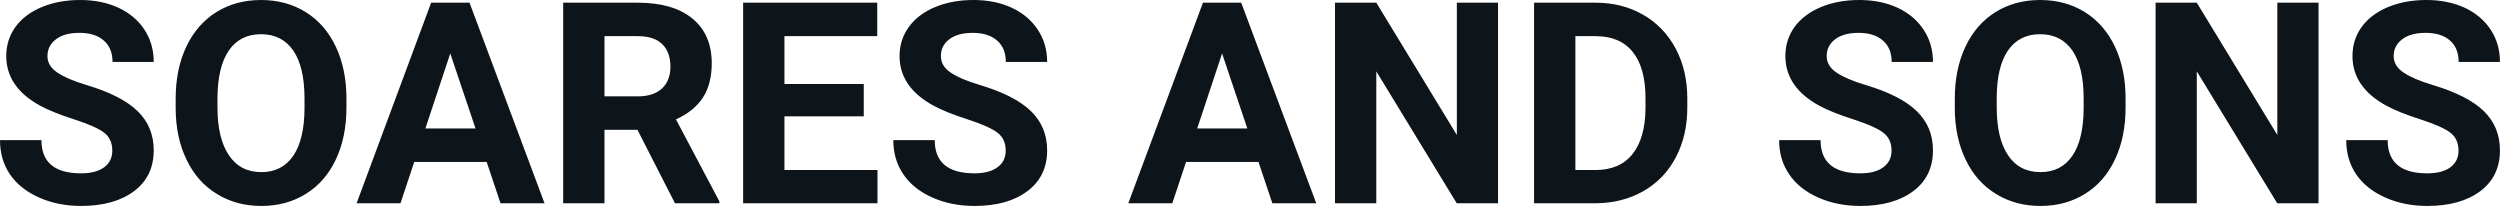 <svg fill="#0d141a" viewBox="0 0 203.934 16.801" height="100%" width="100%" xmlns="http://www.w3.org/2000/svg"><path preserveAspectRatio="none" d="M9.16 12.29L9.16 12.29Q9.16 11.33 8.49 10.82Q7.82 10.31 6.06 9.74Q4.31 9.18 3.29 8.63L3.29 8.63Q0.51 7.12 0.51 4.57L0.51 4.57Q0.51 3.25 1.25 2.21Q2.00 1.17 3.40 0.58Q4.80 0 6.54 0L6.54 0Q8.29 0 9.66 0.63Q11.03 1.27 11.79 2.43Q12.54 3.58 12.54 5.05L12.54 5.05L9.18 5.05Q9.18 3.93 8.47 3.31Q7.76 2.68 6.48 2.68L6.48 2.68Q5.24 2.68 4.56 3.21Q3.87 3.73 3.87 4.58L3.87 4.58Q3.87 5.38 4.68 5.92Q5.48 6.46 7.04 6.93L7.04 6.93Q9.92 7.79 11.23 9.07Q12.54 10.35 12.54 12.26L12.54 12.26Q12.54 14.39 10.94 15.59Q9.33 16.80 6.61 16.80L6.61 16.80Q4.73 16.80 3.18 16.11Q1.63 15.42 0.81 14.22Q0 13.02 0 11.43L0 11.43L3.38 11.43Q3.38 14.14 6.61 14.14L6.61 14.14Q7.82 14.14 8.49 13.65Q9.16 13.16 9.16 12.29ZM28.26 8.04L28.26 8.77Q28.26 11.19 27.40 13.00Q26.55 14.82 24.96 15.81Q23.37 16.80 21.32 16.80L21.32 16.80Q19.28 16.80 17.69 15.82Q16.09 14.85 15.22 13.03Q14.34 11.22 14.33 8.86L14.33 8.86L14.33 8.05Q14.33 5.64 15.20 3.80Q16.07 1.97 17.66 0.98Q19.25 0 21.29 0Q23.34 0 24.93 0.98Q26.52 1.97 27.39 3.80Q28.26 5.64 28.26 8.04L28.26 8.04ZM24.84 8.83L24.84 8.03Q24.84 5.46 23.92 4.12Q23 2.79 21.29 2.79L21.29 2.79Q19.60 2.79 18.68 4.10Q17.76 5.42 17.74 7.97L17.74 7.97L17.74 8.77Q17.74 11.28 18.67 12.66Q19.59 14.04 21.32 14.04L21.32 14.04Q23.01 14.04 23.92 12.71Q24.83 11.38 24.84 8.83L24.84 8.83ZM40.83 16.58L39.70 13.21L33.79 13.21L32.67 16.58L29.09 16.58L35.17 0.22L38.30 0.22L44.42 16.58L40.83 16.58ZM36.73 4.36L34.70 10.48L38.79 10.48L36.73 4.36ZM55.06 16.58L52.00 10.59L49.31 10.59L49.31 16.58L45.94 16.58L45.94 0.22L52.02 0.22Q54.92 0.22 56.49 1.52Q58.06 2.81 58.06 5.17L58.06 5.17Q58.06 6.84 57.34 7.96Q56.61 9.07 55.14 9.74L55.14 9.74L58.68 16.42L58.68 16.58L55.06 16.58ZM49.31 2.95L49.31 7.86L52.03 7.86Q53.30 7.86 54.00 7.22Q54.69 6.57 54.69 5.44L54.69 5.44Q54.69 4.28 54.04 3.62Q53.38 2.95 52.02 2.95L52.02 2.95L49.31 2.95ZM70.46 6.85L70.46 9.49L63.99 9.49L63.99 13.87L71.58 13.87L71.58 16.58L60.62 16.58L60.62 0.22L71.56 0.22L71.56 2.95L63.99 2.95L63.99 6.85L70.46 6.85ZM82.04 12.29L82.04 12.29Q82.04 11.33 81.36 10.82Q80.69 10.31 78.94 9.74Q77.19 9.18 76.17 8.63L76.17 8.63Q73.38 7.12 73.38 4.57L73.38 4.57Q73.38 3.25 74.13 2.21Q74.87 1.17 76.27 0.58Q77.67 0 79.41 0L79.41 0Q81.16 0 82.53 0.63Q83.90 1.27 84.66 2.43Q85.42 3.58 85.42 5.05L85.42 5.05L82.05 5.05Q82.05 3.93 81.34 3.31Q80.63 2.68 79.35 2.68L79.35 2.68Q78.12 2.68 77.43 3.21Q76.75 3.73 76.75 4.58L76.75 4.58Q76.75 5.38 77.55 5.92Q78.35 6.46 79.92 6.93L79.92 6.93Q82.79 7.79 84.10 9.07Q85.42 10.35 85.42 12.26L85.42 12.26Q85.42 14.39 83.81 15.59Q82.21 16.80 79.49 16.80L79.49 16.80Q77.60 16.80 76.05 16.11Q74.50 15.42 73.69 14.22Q72.87 13.02 72.87 11.43L72.87 11.43L76.25 11.43Q76.25 14.14 79.49 14.14L79.49 14.14Q80.69 14.14 81.36 13.65Q82.04 13.16 82.04 12.29ZM103.79 16.58L102.66 13.21L96.75 13.21L95.63 16.58L92.04 16.58L98.13 0.22L101.25 0.22L107.37 16.58L103.79 16.58ZM99.69 4.36L97.66 10.48L101.75 10.48L99.69 4.36ZM122.20 0.22L122.20 16.58L118.83 16.58L112.27 5.82L112.27 16.58L108.90 16.58L108.90 0.22L112.27 0.22L118.84 11.01L118.84 0.22L122.20 0.22ZM130.21 16.58L125.14 16.58L125.14 0.22L130.17 0.22Q132.33 0.22 134.03 1.20Q135.73 2.17 136.69 3.96Q137.64 5.75 137.64 8.03L137.64 8.03L137.64 8.78Q137.64 11.06 136.70 12.84Q135.77 14.61 134.06 15.59Q132.35 16.56 130.21 16.58L130.21 16.58ZM130.17 2.95L128.51 2.95L128.51 13.87L130.14 13.87Q132.12 13.87 133.16 12.58Q134.20 11.29 134.23 8.88L134.23 8.88L134.23 8.02Q134.23 5.53 133.19 4.24Q132.16 2.95 130.17 2.95L130.17 2.95ZM154.30 12.29L154.30 12.29Q154.30 11.33 153.62 10.82Q152.95 10.31 151.20 9.74Q149.44 9.18 148.42 8.63L148.42 8.63Q145.64 7.12 145.64 4.57L145.64 4.57Q145.64 3.25 146.38 2.21Q147.13 1.17 148.53 0.58Q149.93 0 151.67 0L151.67 0Q153.42 0 154.79 0.63Q156.16 1.27 156.92 2.43Q157.68 3.58 157.68 5.05L157.68 5.05L154.31 5.05Q154.31 3.93 153.60 3.31Q152.89 2.68 151.61 2.68L151.61 2.68Q150.38 2.68 149.69 3.21Q149.01 3.73 149.01 4.58L149.01 4.58Q149.01 5.38 149.81 5.92Q150.61 6.46 152.17 6.93L152.17 6.93Q155.05 7.79 156.36 9.07Q157.68 10.35 157.68 12.26L157.68 12.26Q157.68 14.39 156.07 15.59Q154.46 16.80 151.75 16.80L151.75 16.80Q149.86 16.80 148.31 16.11Q146.76 15.42 145.95 14.22Q145.13 13.02 145.13 11.43L145.13 11.43L148.51 11.43Q148.51 14.14 151.75 14.14L151.75 14.14Q152.95 14.14 153.62 13.65Q154.30 13.16 154.30 12.29ZM173.39 8.04L173.39 8.77Q173.39 11.19 172.53 13.00Q171.68 14.82 170.09 15.81Q168.50 16.80 166.45 16.80L166.45 16.80Q164.41 16.80 162.82 15.82Q161.22 14.85 160.35 13.03Q159.47 11.22 159.46 8.86L159.46 8.86L159.46 8.05Q159.46 5.64 160.33 3.80Q161.20 1.97 162.79 0.98Q164.38 0 166.42 0Q168.47 0 170.06 0.98Q171.65 1.97 172.52 3.80Q173.39 5.64 173.39 8.04L173.39 8.04ZM169.97 8.83L169.97 8.03Q169.97 5.46 169.05 4.12Q168.13 2.79 166.42 2.79L166.42 2.79Q164.73 2.79 163.81 4.10Q162.89 5.42 162.88 7.97L162.88 7.97L162.88 8.77Q162.88 11.28 163.80 12.66Q164.72 14.04 166.45 14.04L166.45 14.04Q168.14 14.04 169.05 12.71Q169.96 11.38 169.97 8.83L169.97 8.83ZM189.13 0.22L189.13 16.58L185.76 16.58L179.20 5.82L179.20 16.58L175.84 16.58L175.84 0.22L179.20 0.22L185.77 11.01L185.77 0.22L189.13 0.22ZM200.55 12.29L200.55 12.29Q200.55 11.33 199.88 10.82Q199.21 10.31 197.45 9.74Q195.70 9.18 194.68 8.63L194.68 8.63Q191.90 7.12 191.90 4.57L191.90 4.57Q191.90 3.25 192.64 2.21Q193.39 1.17 194.79 0.58Q196.19 0 197.93 0L197.93 0Q199.68 0 201.05 0.63Q202.42 1.27 203.18 2.43Q203.93 3.58 203.93 5.05L203.93 5.05L200.56 5.05Q200.56 3.93 199.86 3.31Q199.15 2.68 197.87 2.68L197.87 2.68Q196.63 2.68 195.95 3.21Q195.26 3.73 195.26 4.58L195.26 4.58Q195.26 5.38 196.07 5.92Q196.87 6.46 198.43 6.93L198.43 6.93Q201.31 7.79 202.62 9.07Q203.93 10.35 203.93 12.26L203.93 12.26Q203.93 14.39 202.33 15.59Q200.72 16.80 198.00 16.80L198.00 16.80Q196.12 16.80 194.57 16.11Q193.02 15.42 192.20 14.22Q191.39 13.02 191.39 11.43L191.39 11.43L194.77 11.43Q194.77 14.14 198.00 14.14L198.00 14.14Q199.21 14.14 199.88 13.65Q200.55 13.16 200.55 12.29Z"></path></svg>